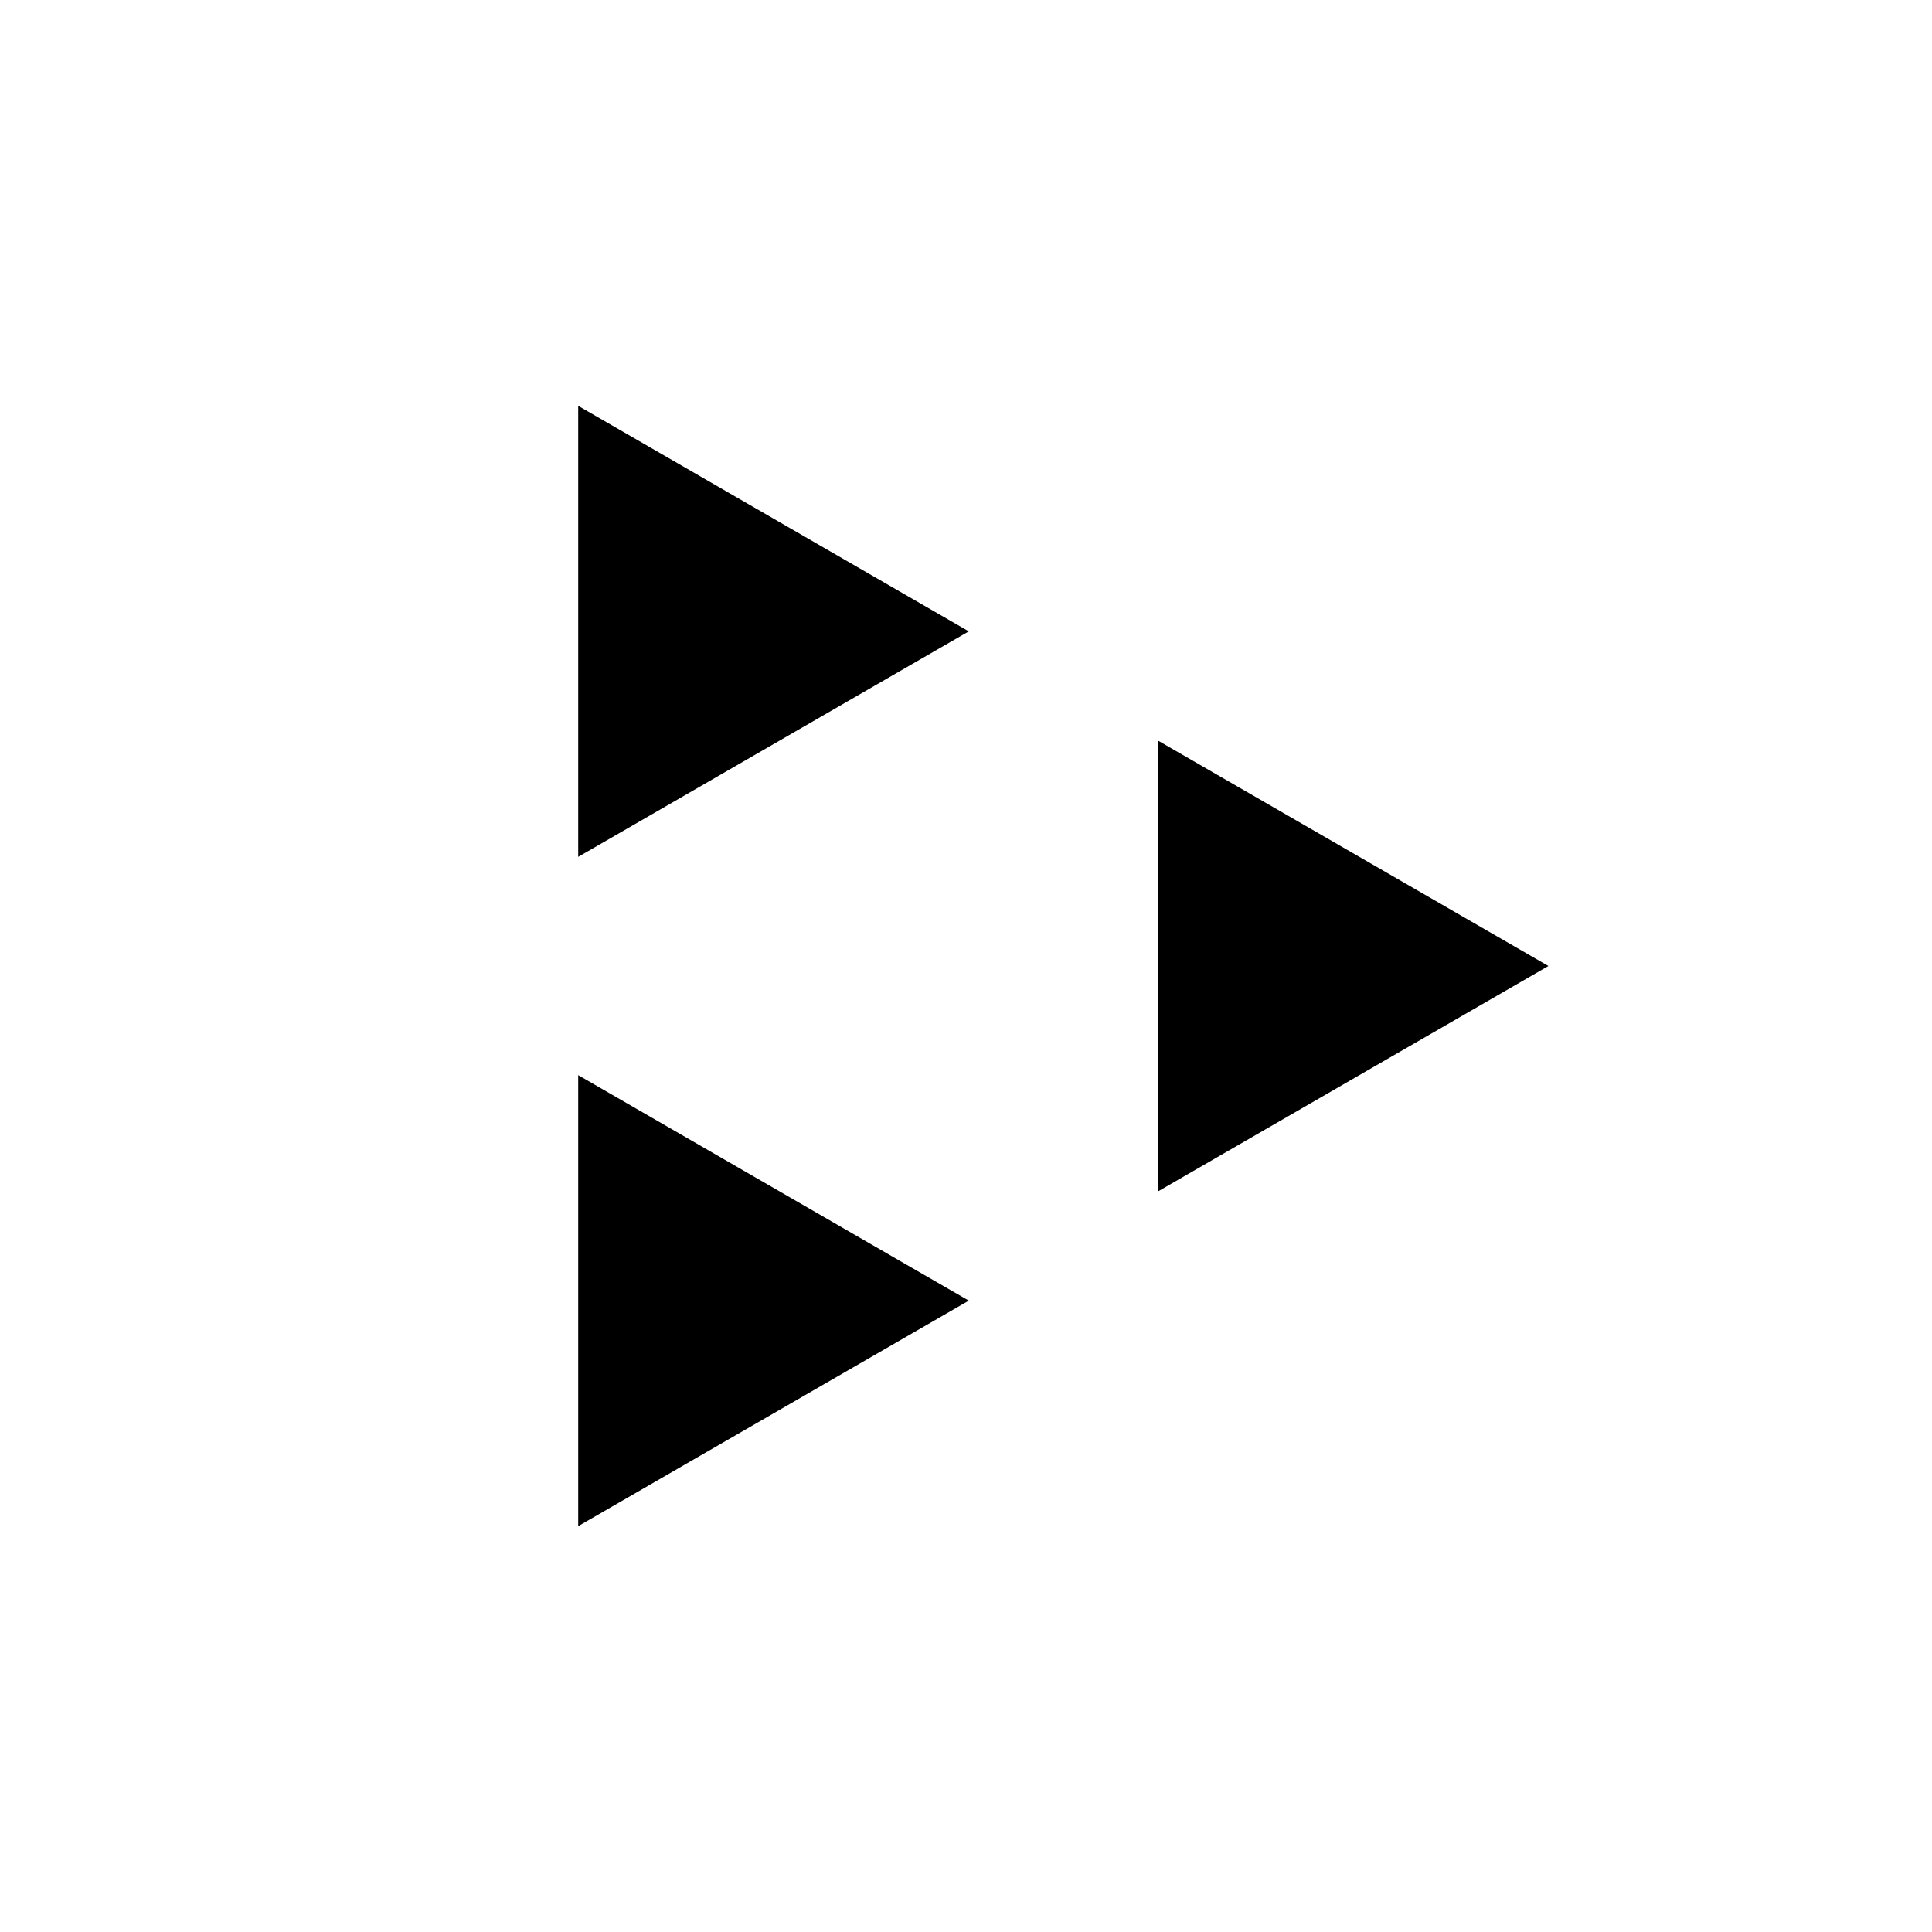 <svg id="Hexels SVG Export" xmlns="http://www.w3.org/2000/svg" version="1.1" xmlns:xlink="http://www.w3.org/1999/xlink" viewBox="0 -0 1080 1080" xml:space="preserve">
<g id="Root" transform="matrix(1.000, 0.000, 0.000, 1.000, 0.000, -0.000)">
<g id="Layer 1" transform="matrix(1.000, 0.000, 0.000, 1.000, 0.000, -0.000)">
<path d="M 323.22,226.88 L 323.22,478.99 L 541.56,352.94 L 323.22,226.88  z
" style="fill:#000"/>
<path d="M 647.22,413.94 L 647.22,666.06 L 865.56,540.00 L 647.22,413.94  z
" style="fill:#000"/>
<path d="M 323.22,601.01 L 323.22,853.12 L 541.56,727.06 L 323.22,601.01  z
" style="fill:#000"/>
</g>
</g></svg>
